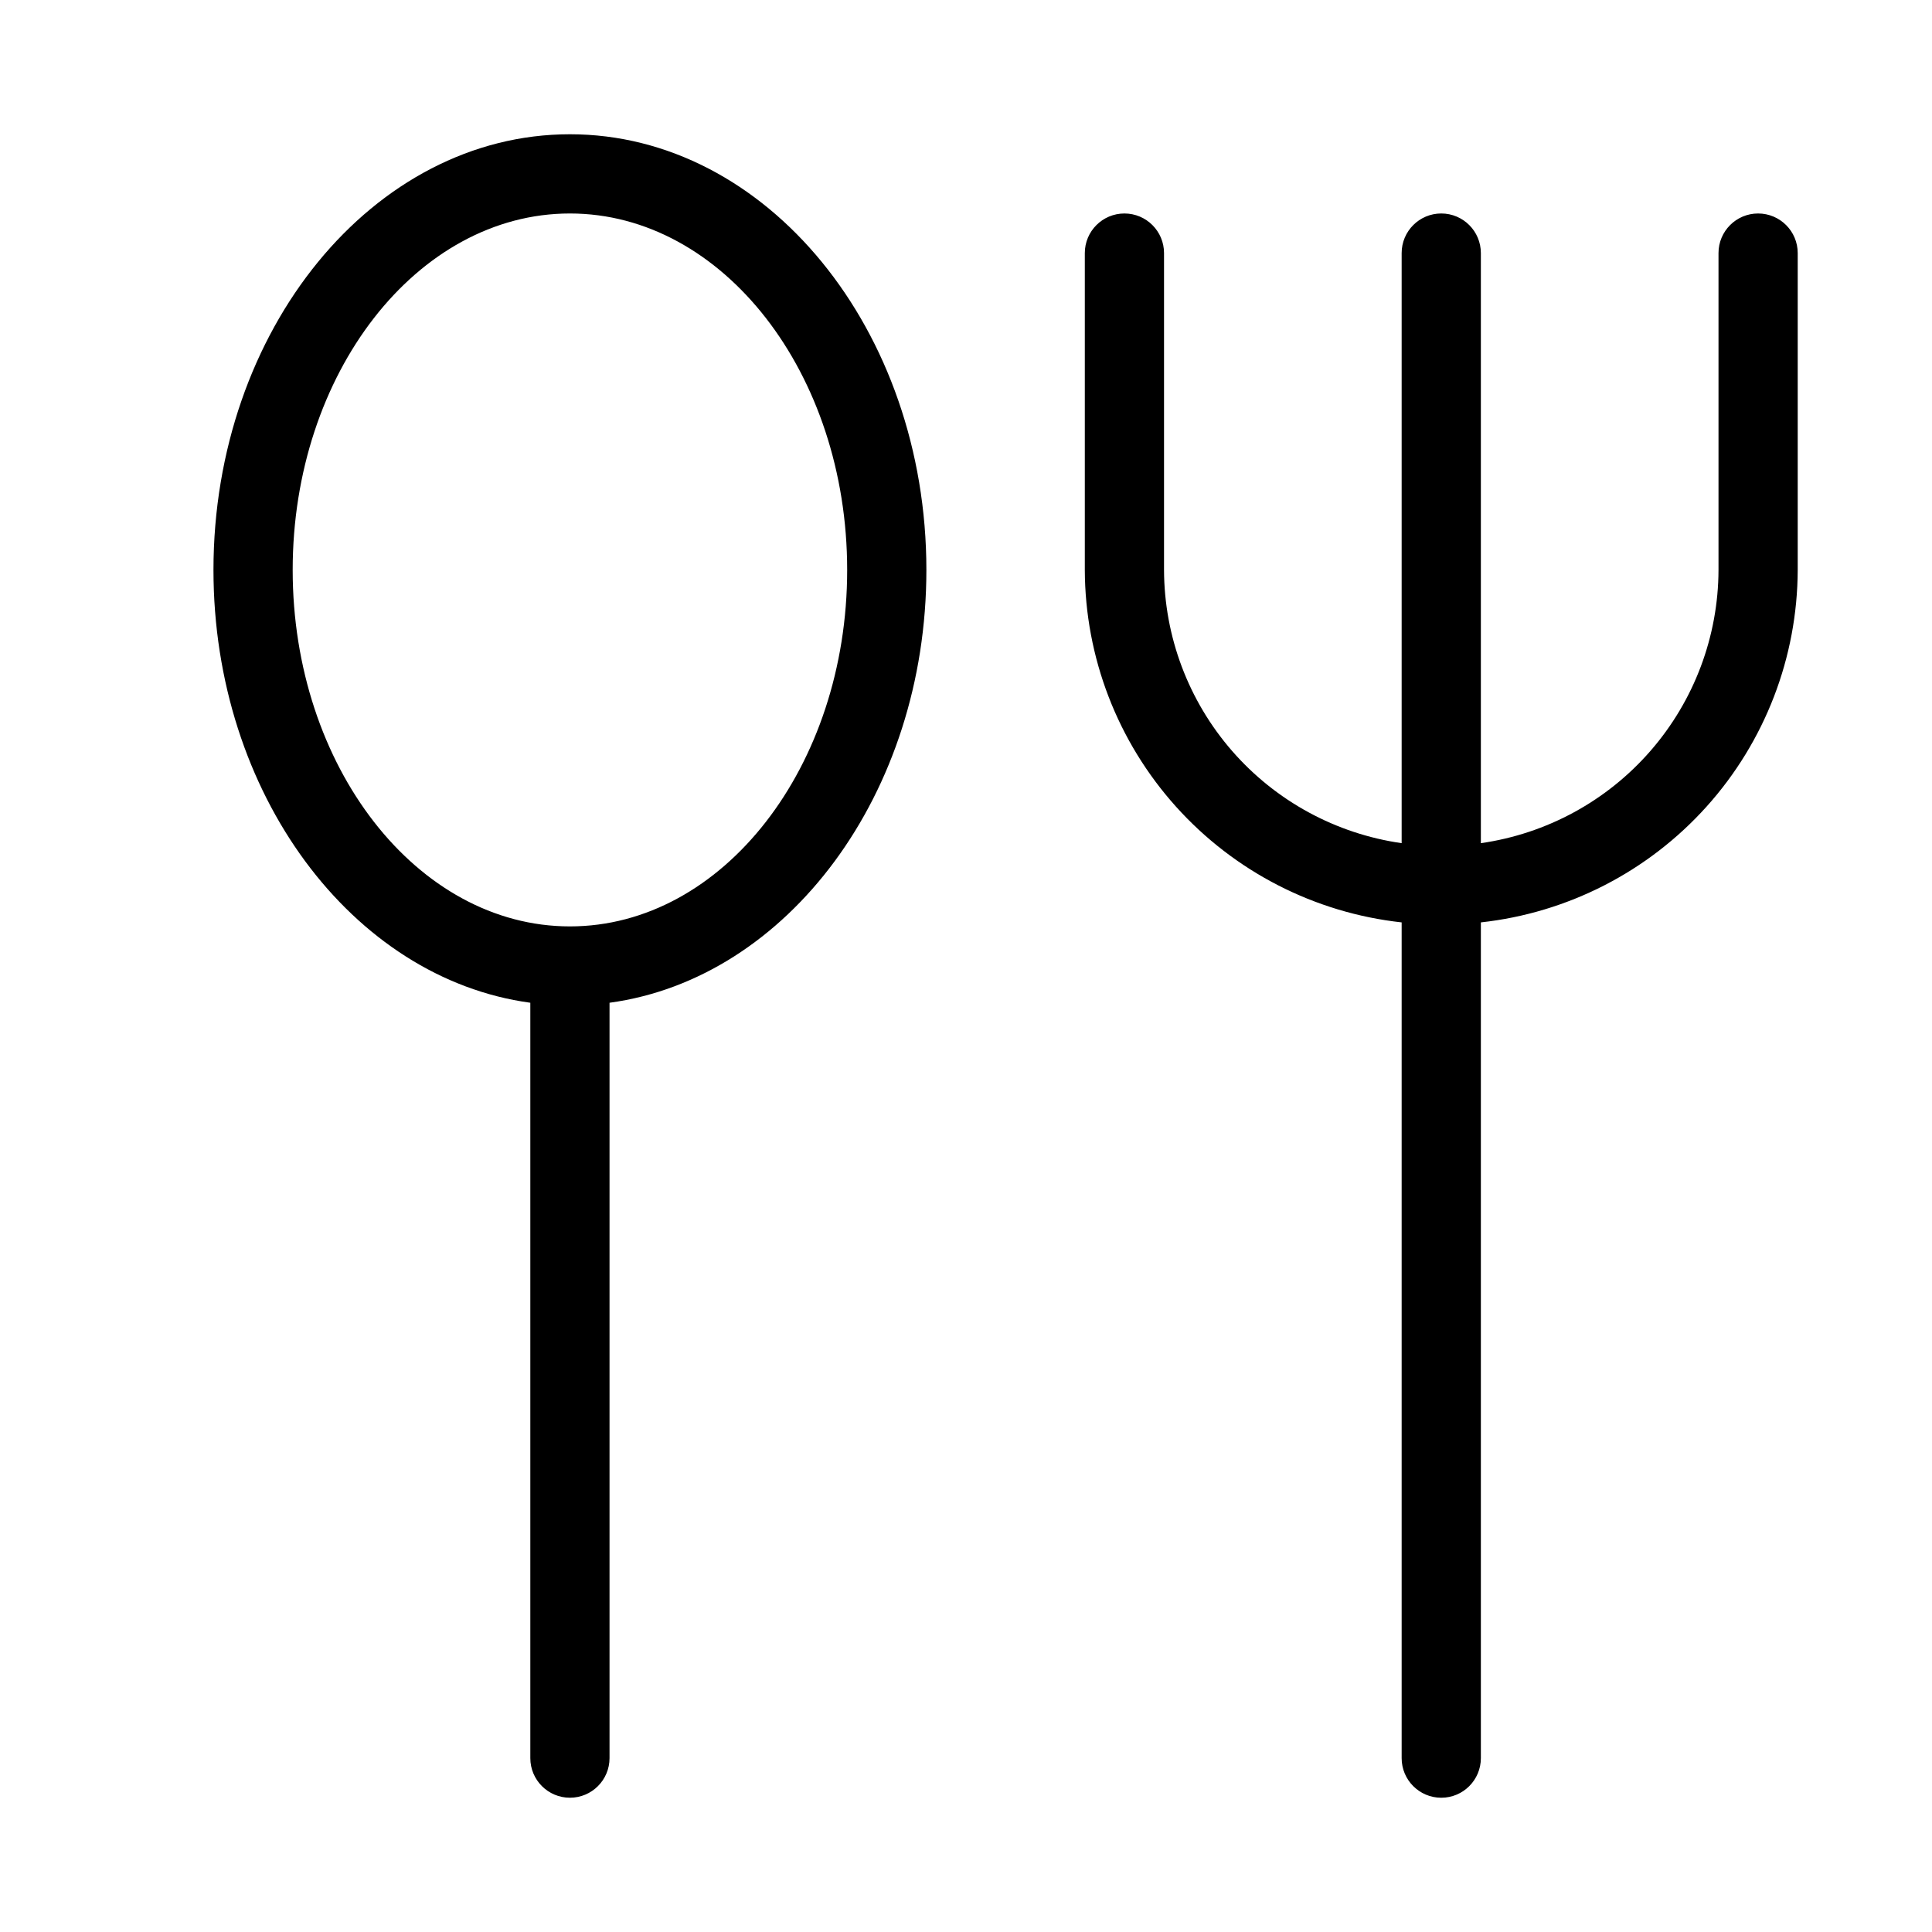 <?xml version="1.0" encoding="UTF-8"?>
<!-- Uploaded to: SVG Repo, www.svgrepo.com, Generator: SVG Repo Mixer Tools -->
<svg fill="#000000" width="800px" height="800px" version="1.1" viewBox="144 144 512 512" xmlns="http://www.w3.org/2000/svg">
 <path d="m284.54 609.92c0 5.797 4.699 10.496 10.496 10.496 5.797 0 10.496-4.699 10.496-10.496v-200.18c47.164-6.406 83.969-55.387 83.969-114.7 0-63.652-42.375-115.46-94.465-115.46-52.09 0-94.465 51.805-94.465 115.46 0 59.312 36.805 108.29 83.969 114.7zm-62.977-314.88c0-52.09 32.965-94.465 73.473-94.465 40.508 0 73.473 42.375 73.473 94.465 0 52.09-32.965 94.465-73.473 94.465-40.508 0-73.473-42.375-73.473-94.465zm398.85-83.969v83.969c-0.07 23.164-8.672 45.496-24.16 62.723-15.488 17.23-36.777 28.152-59.809 30.68v221.48c0 5.797-4.699 10.496-10.496 10.496s-10.496-4.699-10.496-10.496v-221.48c-23.027-2.527-44.316-13.449-59.805-30.68-15.488-17.227-24.09-39.559-24.16-62.723v-83.969c0-5.797 4.699-10.496 10.496-10.496s10.496 4.699 10.496 10.496v83.969c0.051 17.621 6.441 34.633 18.004 47.93 11.566 13.297 27.527 21.984 44.969 24.48v-156.38c0-5.797 4.699-10.496 10.496-10.496s10.496 4.699 10.496 10.496v156.38c17.445-2.496 33.406-11.184 44.969-24.48 11.566-13.297 17.957-30.309 18.008-47.93v-83.969c0-5.797 4.699-10.496 10.496-10.496s10.496 4.699 10.496 10.496z"/>
</svg>